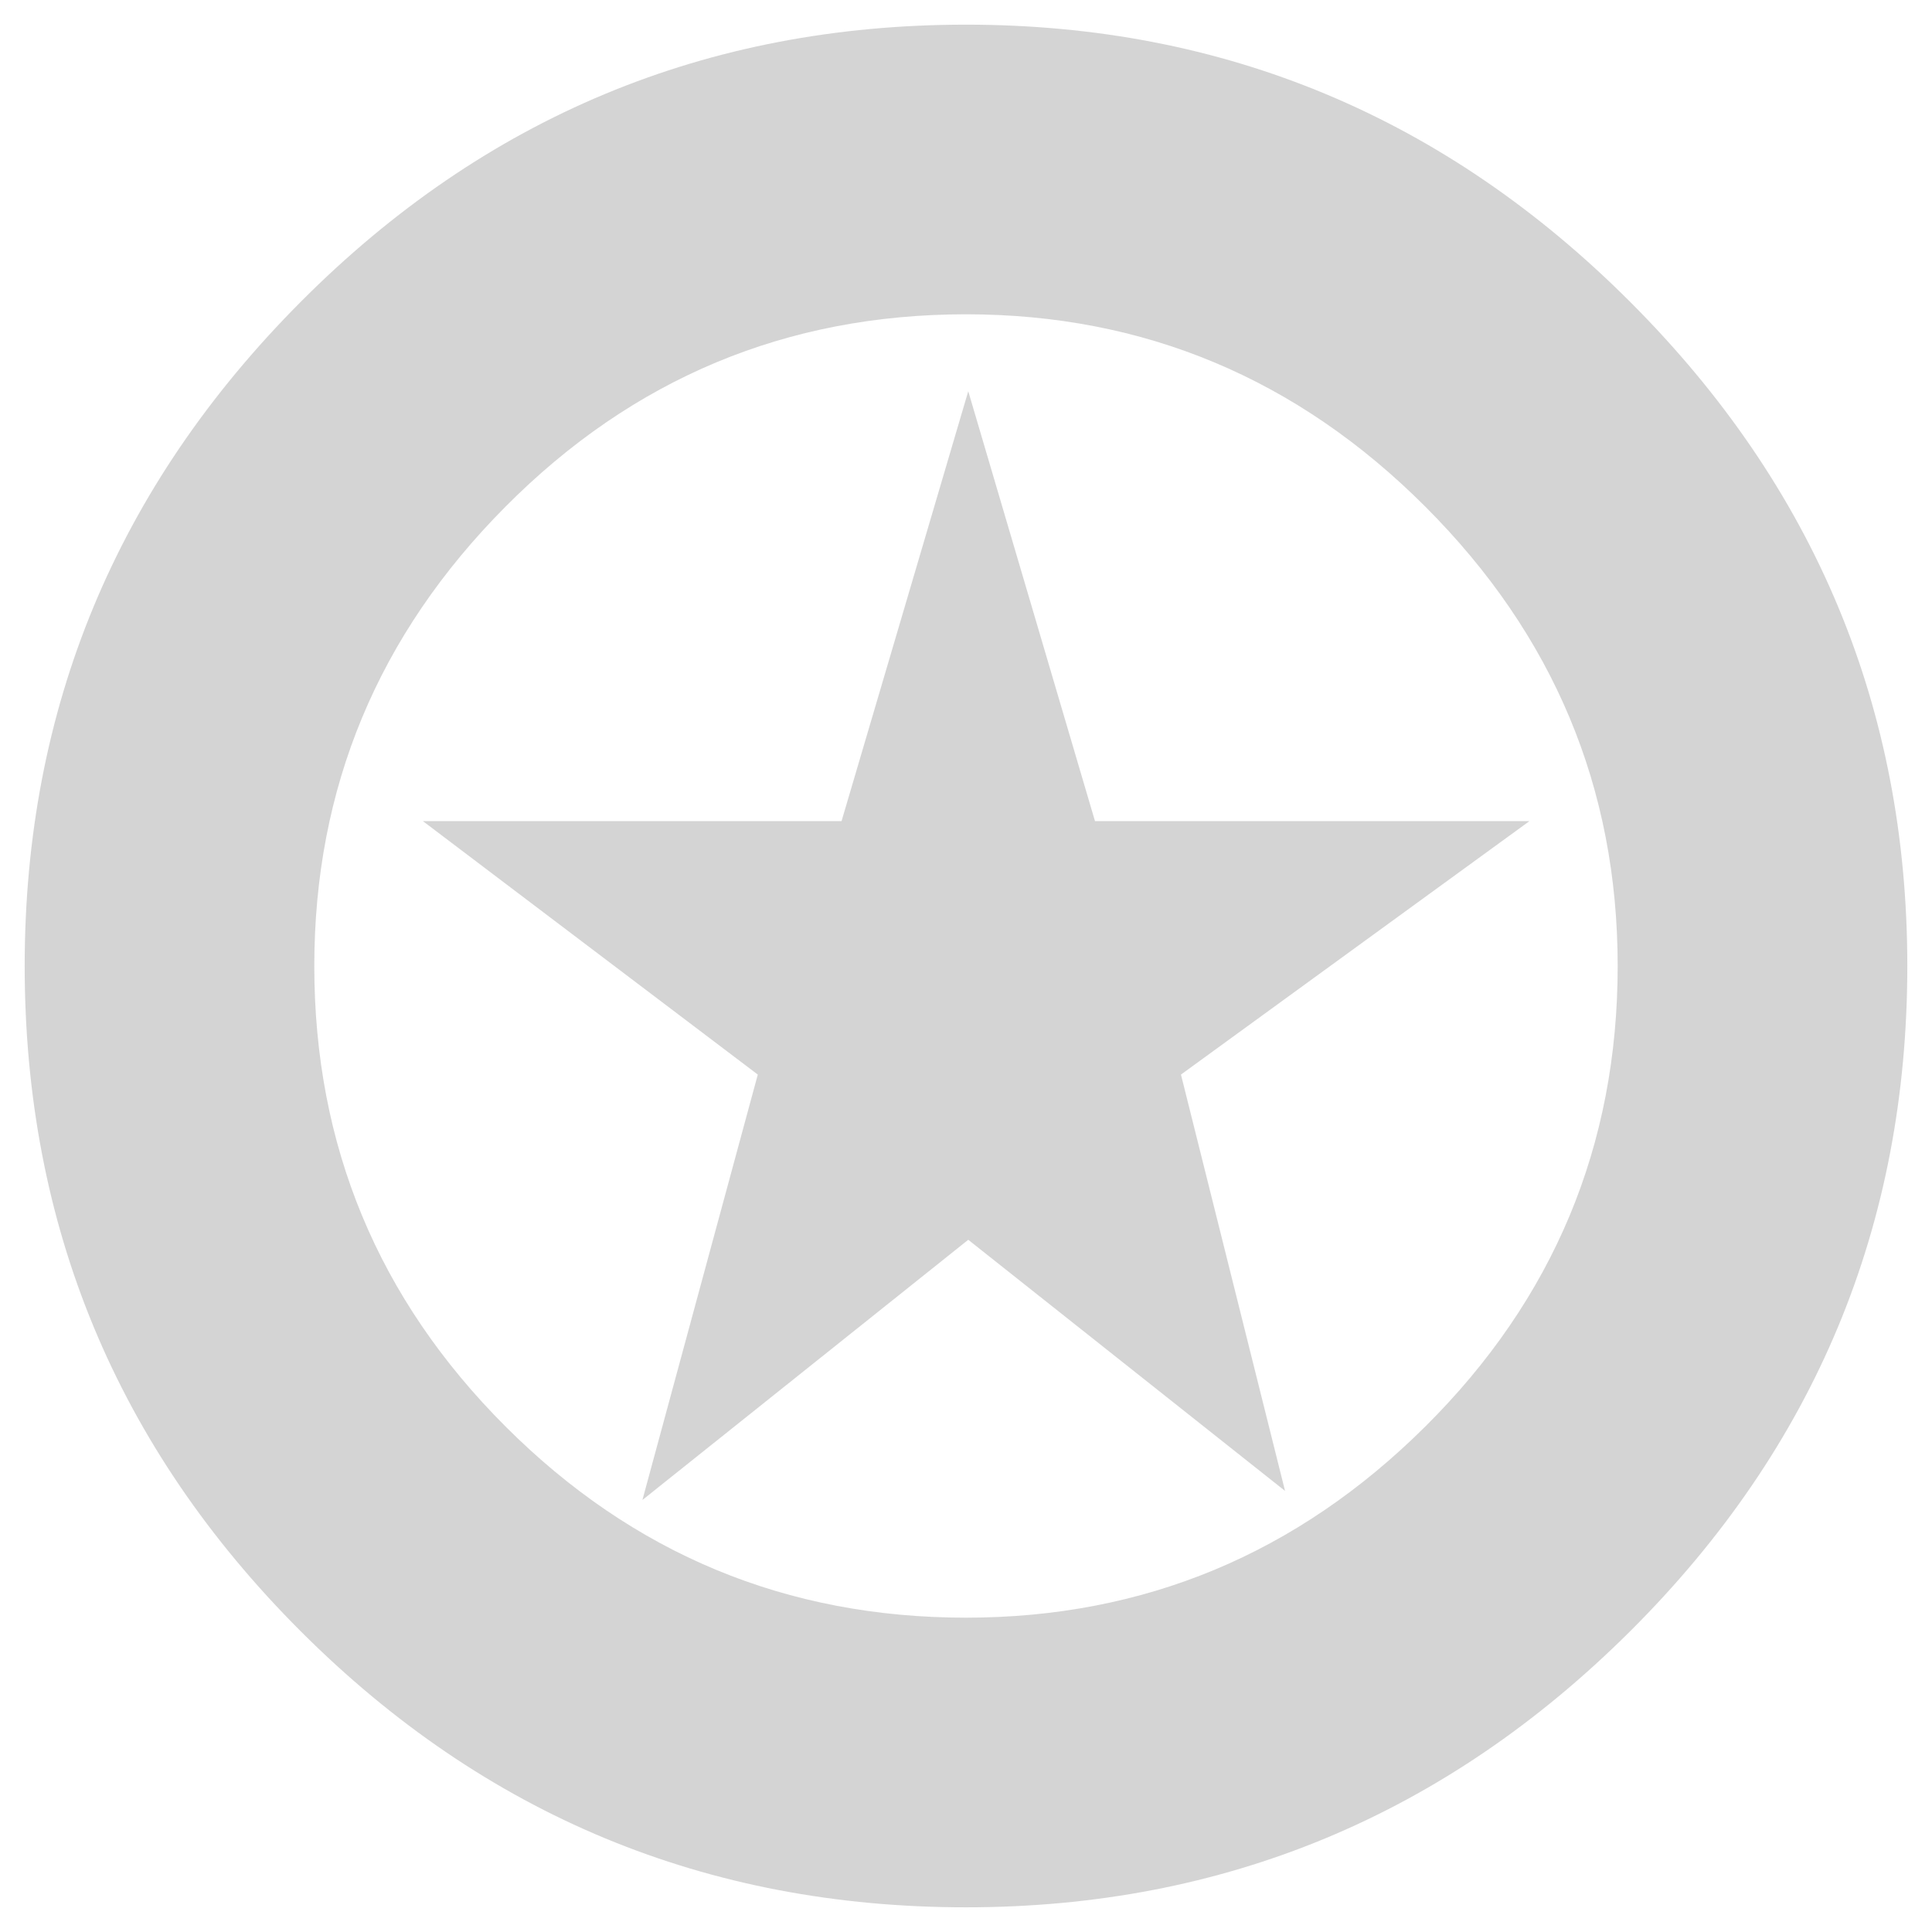 <?xml version="1.0" encoding="utf-8"?>
<!-- Generator: Adobe Illustrator 14.0.0, SVG Export Plug-In . SVG Version: 6.00 Build 43363)  -->
<!DOCTYPE svg PUBLIC "-//W3C//DTD SVG 1.1//EN" "http://www.w3.org/Graphics/SVG/1.1/DTD/svg11.dtd">
<svg version="1.1" id="Layer_1" xmlns="http://www.w3.org/2000/svg" xmlns:xlink="http://www.w3.org/1999/xlink" x="0px" y="0px"
	 width="72px" height="72px" viewBox="0 0 72 72" enable-background="new 0 0 72 72" xml:space="preserve">
<g id="Document" transform="scale(1 -1)">
	<g id="Spread" transform="translate(0 -72)">
		<g id="Layer_1_1_">
			<g id="Group">
				<g id="Group_1">
					<path marker-end="none" marker-start="none" fill="#AAAAAA" fill-opacity="0.502" d="M23.941,16.1l4.3,15.854l-12.48,9.445
						h15.601l4.722,16.021l4.723-16.021h16.191l-12.987-9.445l3.879-15.516l-11.806,9.359L23.941,16.1z M0.92,36.001
						c0,9.613,3.428,17.863,10.287,24.75c6.859,6.887,15.124,10.33,24.793,10.33c9.614,0,17.864-3.443,24.75-10.33
						c6.887-6.886,10.33-15.136,10.33-24.75c0-9.669-3.443-17.935-10.33-24.794C53.863,4.35,45.613,0.92,36,0.92
						c-9.669,0-17.934,3.43-24.793,10.287C4.348,18.066,0.92,26.332,0.92,36.001z M11.713,36.001c0-6.691,2.375-12.412,7.126-17.162
						c4.75-4.75,10.471-7.125,17.161-7.125c6.633,0,12.34,2.375,17.118,7.125c4.779,4.75,7.168,10.471,7.168,17.162
						c0,6.632-2.389,12.339-7.168,17.117C48.34,57.898,42.633,60.287,36,60.287c-6.69,0-12.411-2.389-17.161-7.168
						C14.088,48.341,11.713,42.634,11.713,36.001z"/>
				</g>
			</g>
		</g>
	</g>
</g>
</svg>
